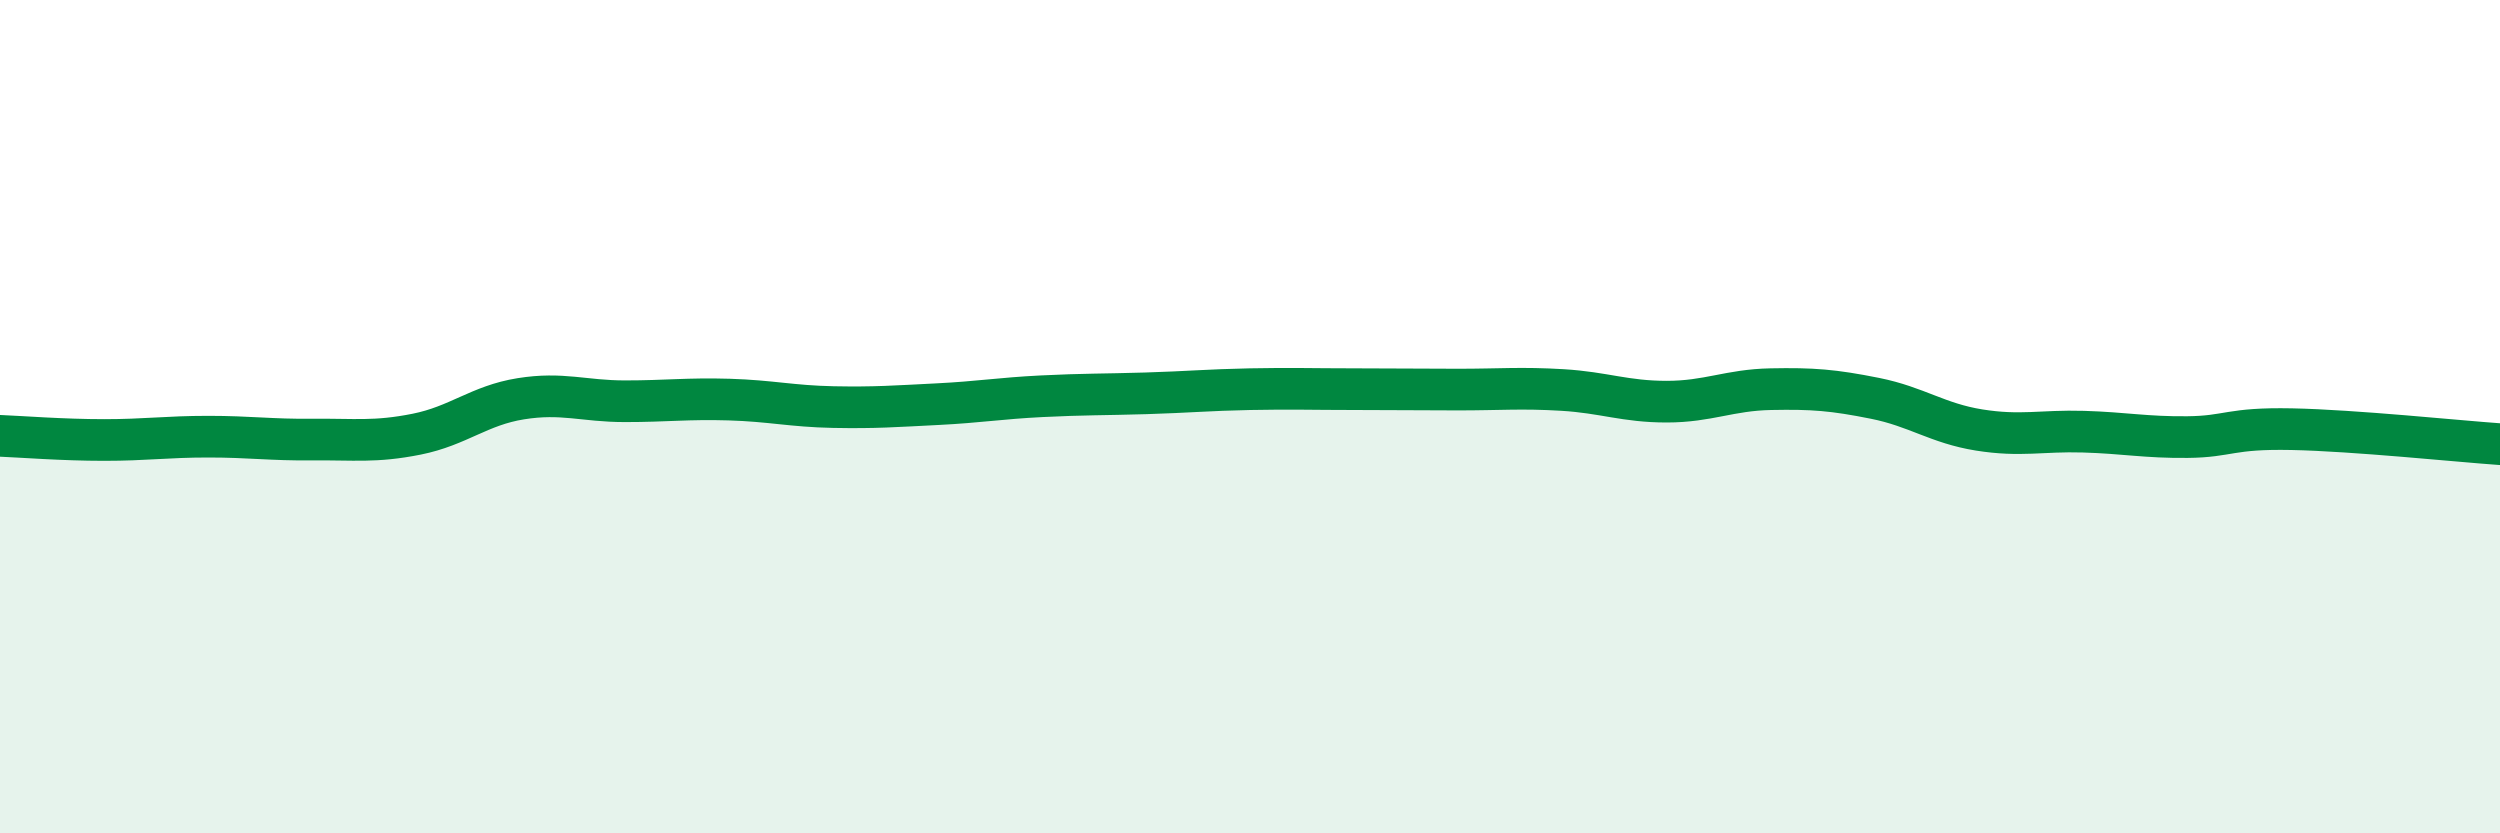 
    <svg width="60" height="20" viewBox="0 0 60 20" xmlns="http://www.w3.org/2000/svg">
      <path
        d="M 0,10.46 C 0.5,10.48 1.5,10.56 2.5,10.56 C 3.5,10.56 4,10.48 5,10.48 C 6,10.48 6.5,10.56 7.5,10.55 C 8.5,10.54 9,10.62 10,10.42 C 11,10.22 11.5,9.73 12.5,9.57 C 13.5,9.41 14,9.63 15,9.63 C 16,9.63 16.5,9.56 17.5,9.59 C 18.5,9.62 19,9.75 20,9.77 C 21,9.79 21.5,9.75 22.5,9.7 C 23.5,9.65 24,9.56 25,9.51 C 26,9.46 26.5,9.47 27.5,9.44 C 28.5,9.41 29,9.36 30,9.34 C 31,9.32 31.5,9.34 32.5,9.34 C 33.5,9.34 34,9.35 35,9.35 C 36,9.35 36.5,9.3 37.5,9.36 C 38.5,9.42 39,9.64 40,9.64 C 41,9.64 41.5,9.36 42.5,9.34 C 43.5,9.32 44,9.36 45,9.56 C 46,9.76 46.5,10.16 47.5,10.32 C 48.5,10.48 49,10.33 50,10.36 C 51,10.39 51.5,10.5 52.5,10.49 C 53.5,10.48 53.5,10.27 55,10.3 C 56.5,10.33 59,10.59 60,10.66L60 20L0 20Z"
        fill="#008740"
        opacity="0.1"
        stroke-linecap="round"
        stroke-linejoin="round"
      />
      <path
        d="M 0,10.46 C 0.5,10.48 1.5,10.56 2.5,10.56 C 3.5,10.56 4,10.48 5,10.48 C 6,10.48 6.5,10.56 7.5,10.55 C 8.5,10.54 9,10.62 10,10.42 C 11,10.22 11.5,9.73 12.5,9.57 C 13.5,9.41 14,9.63 15,9.63 C 16,9.63 16.5,9.56 17.5,9.59 C 18.5,9.62 19,9.75 20,9.77 C 21,9.79 21.5,9.75 22.5,9.7 C 23.5,9.65 24,9.56 25,9.51 C 26,9.46 26.5,9.47 27.5,9.44 C 28.5,9.41 29,9.36 30,9.34 C 31,9.32 31.5,9.34 32.5,9.34 C 33.5,9.34 34,9.35 35,9.35 C 36,9.35 36.5,9.3 37.5,9.36 C 38.5,9.42 39,9.64 40,9.64 C 41,9.64 41.5,9.36 42.5,9.34 C 43.5,9.32 44,9.36 45,9.56 C 46,9.76 46.5,10.16 47.5,10.32 C 48.5,10.48 49,10.33 50,10.36 C 51,10.39 51.5,10.5 52.5,10.49 C 53.5,10.48 53.5,10.27 55,10.3 C 56.5,10.33 59,10.59 60,10.66"
        stroke="#008740"
        stroke-width="1"
        fill="none"
        stroke-linecap="round"
        stroke-linejoin="round"
      />
    </svg>
  
